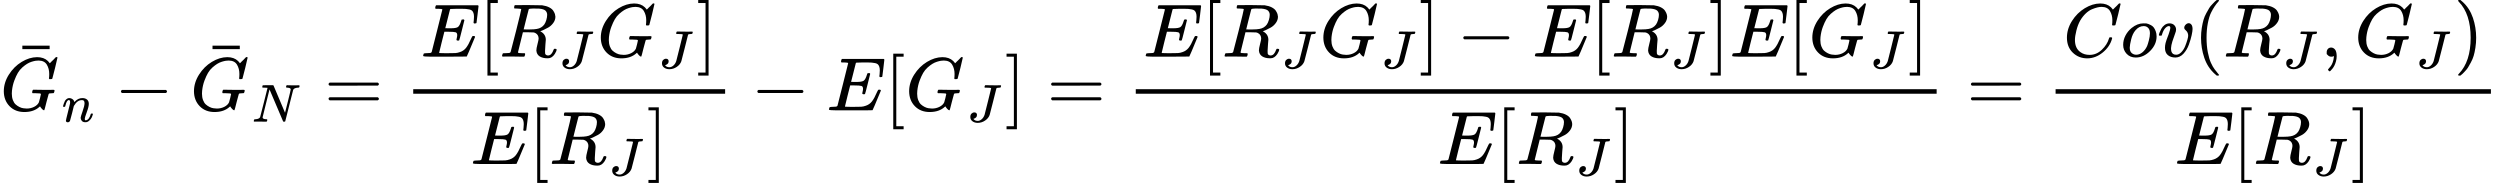 <?xml version="1.0" encoding="UTF-8" standalone="no" ?>
<svg xmlns="http://www.w3.org/2000/svg" width="598.592px" height="43.800px" viewBox="0 -1460 33072.2 2420" xmlns:xlink="http://www.w3.org/1999/xlink" aria-hidden="true"><defs><path id="MJX-75-TEX-I-1D43A" d="M50 252Q50 367 117 473T286 641T490 704Q580 704 633 653Q642 643 648 636T656 626L657 623Q660 623 684 649Q691 655 699 663T715 679T725 690L740 705H746Q760 705 760 698Q760 694 728 561Q692 422 692 421Q690 416 687 415T669 413H653Q647 419 647 422Q647 423 648 429T650 449T651 481Q651 552 619 605T510 659Q492 659 471 656T418 643T357 615T294 567T236 496T189 394T158 260Q156 242 156 221Q156 173 170 136T206 79T256 45T308 28T353 24Q407 24 452 47T514 106Q517 114 529 161T541 214Q541 222 528 224T468 227H431Q425 233 425 235T427 254Q431 267 437 273H454Q494 271 594 271Q634 271 659 271T695 272T707 272Q721 272 721 263Q721 261 719 249Q714 230 709 228Q706 227 694 227Q674 227 653 224Q646 221 643 215T629 164Q620 131 614 108Q589 6 586 3Q584 1 581 1Q571 1 553 21T530 52Q530 53 528 52T522 47Q448 -22 322 -22Q201 -22 126 55T50 252Z"></path><path id="MJX-75-TEX-N-AF" d="M69 544V590H430V544H69Z"></path><path id="MJX-75-TEX-I-1D45B" d="M21 287Q22 293 24 303T36 341T56 388T89 425T135 442Q171 442 195 424T225 390T231 369Q231 367 232 367L243 378Q304 442 382 442Q436 442 469 415T503 336T465 179T427 52Q427 26 444 26Q450 26 453 27Q482 32 505 65T540 145Q542 153 560 153Q580 153 580 145Q580 144 576 130Q568 101 554 73T508 17T439 -10Q392 -10 371 17T350 73Q350 92 386 193T423 345Q423 404 379 404H374Q288 404 229 303L222 291L189 157Q156 26 151 16Q138 -11 108 -11Q95 -11 87 -5T76 7T74 17Q74 30 112 180T152 343Q153 348 153 366Q153 405 129 405Q91 405 66 305Q60 285 60 284Q58 278 41 278H27Q21 284 21 287Z"></path><path id="MJX-75-TEX-N-2212" d="M84 237T84 250T98 270H679Q694 262 694 250T679 230H98Q84 237 84 250Z"></path><path id="MJX-75-TEX-I-1D441" d="M234 637Q231 637 226 637Q201 637 196 638T191 649Q191 676 202 682Q204 683 299 683Q376 683 387 683T401 677Q612 181 616 168L670 381Q723 592 723 606Q723 633 659 637Q635 637 635 648Q635 650 637 660Q641 676 643 679T653 683Q656 683 684 682T767 680Q817 680 843 681T873 682Q888 682 888 672Q888 650 880 642Q878 637 858 637Q787 633 769 597L620 7Q618 0 599 0Q585 0 582 2Q579 5 453 305L326 604L261 344Q196 88 196 79Q201 46 268 46H278Q284 41 284 38T282 19Q278 6 272 0H259Q228 2 151 2Q123 2 100 2T63 2T46 1Q31 1 31 10Q31 14 34 26T39 40Q41 46 62 46Q130 49 150 85Q154 91 221 362L289 634Q287 635 234 637Z"></path><path id="MJX-75-TEX-N-3D" d="M56 347Q56 360 70 367H707Q722 359 722 347Q722 336 708 328L390 327H72Q56 332 56 347ZM56 153Q56 168 72 173H708Q722 163 722 153Q722 140 707 133H70Q56 140 56 153Z"></path><path id="MJX-75-TEX-I-1D438" d="M492 213Q472 213 472 226Q472 230 477 250T482 285Q482 316 461 323T364 330H312Q311 328 277 192T243 52Q243 48 254 48T334 46Q428 46 458 48T518 61Q567 77 599 117T670 248Q680 270 683 272Q690 274 698 274Q718 274 718 261Q613 7 608 2Q605 0 322 0H133Q31 0 31 11Q31 13 34 25Q38 41 42 43T65 46Q92 46 125 49Q139 52 144 61Q146 66 215 342T285 622Q285 629 281 629Q273 632 228 634H197Q191 640 191 642T193 659Q197 676 203 680H757Q764 676 764 669Q764 664 751 557T737 447Q735 440 717 440H705Q698 445 698 453L701 476Q704 500 704 528Q704 558 697 578T678 609T643 625T596 632T532 634H485Q397 633 392 631Q388 629 386 622Q385 619 355 499T324 377Q347 376 372 376H398Q464 376 489 391T534 472Q538 488 540 490T557 493Q562 493 565 493T570 492T572 491T574 487T577 483L544 351Q511 218 508 216Q505 213 492 213Z"></path><path id="MJX-75-TEX-N-5B" d="M118 -250V750H255V710H158V-210H255V-250H118Z"></path><path id="MJX-75-TEX-I-1D445" d="M230 637Q203 637 198 638T193 649Q193 676 204 682Q206 683 378 683Q550 682 564 680Q620 672 658 652T712 606T733 563T739 529Q739 484 710 445T643 385T576 351T538 338L545 333Q612 295 612 223Q612 212 607 162T602 80V71Q602 53 603 43T614 25T640 16Q668 16 686 38T712 85Q717 99 720 102T735 105Q755 105 755 93Q755 75 731 36Q693 -21 641 -21H632Q571 -21 531 4T487 82Q487 109 502 166T517 239Q517 290 474 313Q459 320 449 321T378 323H309L277 193Q244 61 244 59Q244 55 245 54T252 50T269 48T302 46H333Q339 38 339 37T336 19Q332 6 326 0H311Q275 2 180 2Q146 2 117 2T71 2T50 1Q33 1 33 10Q33 12 36 24Q41 43 46 45Q50 46 61 46H67Q94 46 127 49Q141 52 146 61Q149 65 218 339T287 628Q287 635 230 637ZM630 554Q630 586 609 608T523 636Q521 636 500 636T462 637H440Q393 637 386 627Q385 624 352 494T319 361Q319 360 388 360Q466 361 492 367Q556 377 592 426Q608 449 619 486T630 554Z"></path><path id="MJX-75-TEX-I-1D43D" d="M447 625Q447 637 354 637H329Q323 642 323 645T325 664Q329 677 335 683H352Q393 681 498 681Q541 681 568 681T605 682T619 682Q633 682 633 672Q633 670 630 658Q626 642 623 640T604 637Q552 637 545 623Q541 610 483 376Q420 128 419 127Q397 64 333 21T195 -22Q137 -22 97 8T57 88Q57 130 80 152T132 174Q177 174 182 130Q182 98 164 80T123 56Q115 54 115 53T122 44Q148 15 197 15Q235 15 271 47T324 130Q328 142 387 380T447 625Z"></path><path id="MJX-75-TEX-N-5D" d="M22 710V750H159V-250H22V-210H119V710H22Z"></path><path id="MJX-75-TEX-I-1D436" d="M50 252Q50 367 117 473T286 641T490 704Q580 704 633 653Q642 643 648 636T656 626L657 623Q660 623 684 649Q691 655 699 663T715 679T725 690L740 705H746Q760 705 760 698Q760 694 728 561Q692 422 692 421Q690 416 687 415T669 413H653Q647 419 647 422Q647 423 648 429T650 449T651 481Q651 552 619 605T510 659Q484 659 454 652T382 628T299 572T226 479Q194 422 175 346T156 222Q156 108 232 58Q280 24 350 24Q441 24 512 92T606 240Q610 253 612 255T628 257Q648 257 648 248Q648 243 647 239Q618 132 523 55T319 -22Q206 -22 128 53T50 252Z"></path><path id="MJX-75-TEX-I-1D45C" d="M201 -11Q126 -11 80 38T34 156Q34 221 64 279T146 380Q222 441 301 441Q333 441 341 440Q354 437 367 433T402 417T438 387T464 338T476 268Q476 161 390 75T201 -11ZM121 120Q121 70 147 48T206 26Q250 26 289 58T351 142Q360 163 374 216T388 308Q388 352 370 375Q346 405 306 405Q243 405 195 347Q158 303 140 230T121 120Z"></path><path id="MJX-75-TEX-I-1D463" d="M173 380Q173 405 154 405Q130 405 104 376T61 287Q60 286 59 284T58 281T56 279T53 278T49 278T41 278H27Q21 284 21 287Q21 294 29 316T53 368T97 419T160 441Q202 441 225 417T249 361Q249 344 246 335Q246 329 231 291T200 202T182 113Q182 86 187 69Q200 26 250 26Q287 26 319 60T369 139T398 222T409 277Q409 300 401 317T383 343T365 361T357 383Q357 405 376 424T417 443Q436 443 451 425T467 367Q467 340 455 284T418 159T347 40T241 -11Q177 -11 139 22Q102 54 102 117Q102 148 110 181T151 298Q173 362 173 380Z"></path><path id="MJX-75-TEX-N-28" d="M94 250Q94 319 104 381T127 488T164 576T202 643T244 695T277 729T302 750H315H319Q333 750 333 741Q333 738 316 720T275 667T226 581T184 443T167 250T184 58T225 -81T274 -167T316 -220T333 -241Q333 -250 318 -250H315H302L274 -226Q180 -141 137 -14T94 250Z"></path><path id="MJX-75-TEX-N-2C" d="M78 35T78 60T94 103T137 121Q165 121 187 96T210 8Q210 -27 201 -60T180 -117T154 -158T130 -185T117 -194Q113 -194 104 -185T95 -172Q95 -168 106 -156T131 -126T157 -76T173 -3V9L172 8Q170 7 167 6T161 3T152 1T140 0Q113 0 96 17Z"></path><path id="MJX-75-TEX-N-29" d="M60 749L64 750Q69 750 74 750H86L114 726Q208 641 251 514T294 250Q294 182 284 119T261 12T224 -76T186 -143T145 -194T113 -227T90 -246Q87 -249 86 -250H74Q66 -250 63 -250T58 -247T55 -238Q56 -237 66 -225Q221 -64 221 250T66 725Q56 737 55 738Q55 746 60 749Z"></path></defs><g stroke="#000000" fill="#000000" stroke-width="0" transform="scale(1,-1)"><g data-mml-node="math"><g data-mml-node="msub"><g data-mml-node="TeXAtom" data-mjx-texclass="ORD"><g data-mml-node="mover"><g data-mml-node="mi"><use data-c="1D43A" xlink:href="#MJX-75-TEX-I-1D43A"></use></g><g data-mml-node="mo" transform="translate(476.3,266) translate(-250 0)"><use data-c="AF" xlink:href="#MJX-75-TEX-N-AF"></use></g></g></g><g data-mml-node="mi" transform="translate(819,-150) scale(0.707)"><use data-c="1D45B" xlink:href="#MJX-75-TEX-I-1D45B"></use></g></g><g data-mml-node="mo" transform="translate(1515.5,0)"><use data-c="2212" xlink:href="#MJX-75-TEX-N-2212"></use></g><g data-mml-node="msub" transform="translate(2515.7,0)"><g data-mml-node="TeXAtom" data-mjx-texclass="ORD"><g data-mml-node="mover"><g data-mml-node="mi"><use data-c="1D43A" xlink:href="#MJX-75-TEX-I-1D43A"></use></g><g data-mml-node="mo" transform="translate(476.3,266) translate(-250 0)"><use data-c="AF" xlink:href="#MJX-75-TEX-N-AF"></use></g></g></g><g data-mml-node="mi" transform="translate(819,-150) scale(0.707)"><use data-c="1D441" xlink:href="#MJX-75-TEX-I-1D441"></use></g></g><g data-mml-node="mo" transform="translate(4290.4,0)"><use data-c="3D" xlink:href="#MJX-75-TEX-N-3D"></use></g><g data-mml-node="mfrac" transform="translate(5346.2,0)"><g data-mml-node="mrow" transform="translate(220,710)"><g data-mml-node="mi"><use data-c="1D438" xlink:href="#MJX-75-TEX-I-1D438"></use></g><g data-mml-node="mo" transform="translate(764,0)"><use data-c="5B" xlink:href="#MJX-75-TEX-N-5B"></use></g><g data-mml-node="msub" transform="translate(1042,0)"><g data-mml-node="mi"><use data-c="1D445" xlink:href="#MJX-75-TEX-I-1D445"></use></g><g data-mml-node="mi" transform="translate(792,-150) scale(0.707)"><use data-c="1D43D" xlink:href="#MJX-75-TEX-I-1D43D"></use></g></g><g data-mml-node="msub" transform="translate(2331.6,0)"><g data-mml-node="mi"><use data-c="1D43A" xlink:href="#MJX-75-TEX-I-1D43A"></use></g><g data-mml-node="mi" transform="translate(819,-150) scale(0.707)"><use data-c="1D43D" xlink:href="#MJX-75-TEX-I-1D43D"></use></g></g><g data-mml-node="mo" transform="translate(3648.2,0)"><use data-c="5D" xlink:href="#MJX-75-TEX-N-5D"></use></g></g><g data-mml-node="mrow" transform="translate(878.3,-710)"><g data-mml-node="mi"><use data-c="1D438" xlink:href="#MJX-75-TEX-I-1D438"></use></g><g data-mml-node="mo" transform="translate(764,0)"><use data-c="5B" xlink:href="#MJX-75-TEX-N-5B"></use></g><g data-mml-node="msub" transform="translate(1042,0)"><g data-mml-node="mi"><use data-c="1D445" xlink:href="#MJX-75-TEX-I-1D445"></use></g><g data-mml-node="mi" transform="translate(792,-150) scale(0.707)"><use data-c="1D43D" xlink:href="#MJX-75-TEX-I-1D43D"></use></g></g><g data-mml-node="mo" transform="translate(2331.6,0)"><use data-c="5D" xlink:href="#MJX-75-TEX-N-5D"></use></g></g><rect width="4126.2" height="60" x="120" y="220"></rect></g><g data-mml-node="mo" transform="translate(9934.6,0)"><use data-c="2212" xlink:href="#MJX-75-TEX-N-2212"></use></g><g data-mml-node="mi" transform="translate(10934.8,0)"><use data-c="1D438" xlink:href="#MJX-75-TEX-I-1D438"></use></g><g data-mml-node="mo" transform="translate(11698.8,0)"><use data-c="5B" xlink:href="#MJX-75-TEX-N-5B"></use></g><g data-mml-node="msub" transform="translate(11976.8,0)"><g data-mml-node="mi"><use data-c="1D43A" xlink:href="#MJX-75-TEX-I-1D43A"></use></g><g data-mml-node="mi" transform="translate(819,-150) scale(0.707)"><use data-c="1D43D" xlink:href="#MJX-75-TEX-I-1D43D"></use></g></g><g data-mml-node="mo" transform="translate(13293.4,0)"><use data-c="5D" xlink:href="#MJX-75-TEX-N-5D"></use></g><g data-mml-node="mo" transform="translate(13849.2,0)"><use data-c="3D" xlink:href="#MJX-75-TEX-N-3D"></use></g><g data-mml-node="mfrac" transform="translate(14905,0)"><g data-mml-node="mrow" transform="translate(220,710)"><g data-mml-node="mi"><use data-c="1D438" xlink:href="#MJX-75-TEX-I-1D438"></use></g><g data-mml-node="mo" transform="translate(764,0)"><use data-c="5B" xlink:href="#MJX-75-TEX-N-5B"></use></g><g data-mml-node="msub" transform="translate(1042,0)"><g data-mml-node="mi"><use data-c="1D445" xlink:href="#MJX-75-TEX-I-1D445"></use></g><g data-mml-node="mi" transform="translate(792,-150) scale(0.707)"><use data-c="1D43D" xlink:href="#MJX-75-TEX-I-1D43D"></use></g></g><g data-mml-node="msub" transform="translate(2331.6,0)"><g data-mml-node="mi"><use data-c="1D43A" xlink:href="#MJX-75-TEX-I-1D43A"></use></g><g data-mml-node="mi" transform="translate(819,-150) scale(0.707)"><use data-c="1D43D" xlink:href="#MJX-75-TEX-I-1D43D"></use></g></g><g data-mml-node="mo" transform="translate(3648.2,0)"><use data-c="5D" xlink:href="#MJX-75-TEX-N-5D"></use></g><g data-mml-node="mo" transform="translate(4148.4,0)"><use data-c="2212" xlink:href="#MJX-75-TEX-N-2212"></use></g><g data-mml-node="mi" transform="translate(5148.6,0)"><use data-c="1D438" xlink:href="#MJX-75-TEX-I-1D438"></use></g><g data-mml-node="mo" transform="translate(5912.6,0)"><use data-c="5B" xlink:href="#MJX-75-TEX-N-5B"></use></g><g data-mml-node="msub" transform="translate(6190.6,0)"><g data-mml-node="mi"><use data-c="1D445" xlink:href="#MJX-75-TEX-I-1D445"></use></g><g data-mml-node="mi" transform="translate(792,-150) scale(0.707)"><use data-c="1D43D" xlink:href="#MJX-75-TEX-I-1D43D"></use></g></g><g data-mml-node="mo" transform="translate(7480.2,0)"><use data-c="5D" xlink:href="#MJX-75-TEX-N-5D"></use></g><g data-mml-node="mi" transform="translate(7758.2,0)"><use data-c="1D438" xlink:href="#MJX-75-TEX-I-1D438"></use></g><g data-mml-node="mo" transform="translate(8522.2,0)"><use data-c="5B" xlink:href="#MJX-75-TEX-N-5B"></use></g><g data-mml-node="msub" transform="translate(8800.2,0)"><g data-mml-node="mi"><use data-c="1D43A" xlink:href="#MJX-75-TEX-I-1D43A"></use></g><g data-mml-node="mi" transform="translate(819,-150) scale(0.707)"><use data-c="1D43D" xlink:href="#MJX-75-TEX-I-1D43D"></use></g></g><g data-mml-node="mo" transform="translate(10116.8,0)"><use data-c="5D" xlink:href="#MJX-75-TEX-N-5D"></use></g></g><g data-mml-node="mrow" transform="translate(4112.6,-710)"><g data-mml-node="mi"><use data-c="1D438" xlink:href="#MJX-75-TEX-I-1D438"></use></g><g data-mml-node="mo" transform="translate(764,0)"><use data-c="5B" xlink:href="#MJX-75-TEX-N-5B"></use></g><g data-mml-node="msub" transform="translate(1042,0)"><g data-mml-node="mi"><use data-c="1D445" xlink:href="#MJX-75-TEX-I-1D445"></use></g><g data-mml-node="mi" transform="translate(792,-150) scale(0.707)"><use data-c="1D43D" xlink:href="#MJX-75-TEX-I-1D43D"></use></g></g><g data-mml-node="mo" transform="translate(2331.6,0)"><use data-c="5D" xlink:href="#MJX-75-TEX-N-5D"></use></g></g><rect width="10594.8" height="60" x="120" y="220"></rect></g><g data-mml-node="mo" transform="translate(26017.6,0)"><use data-c="3D" xlink:href="#MJX-75-TEX-N-3D"></use></g><g data-mml-node="mfrac" transform="translate(27073.4,0)"><g data-mml-node="mrow" transform="translate(220,710)"><g data-mml-node="mi"><use data-c="1D436" xlink:href="#MJX-75-TEX-I-1D436"></use></g><g data-mml-node="mi" transform="translate(760,0)"><use data-c="1D45C" xlink:href="#MJX-75-TEX-I-1D45C"></use></g><g data-mml-node="mi" transform="translate(1245,0)"><use data-c="1D463" xlink:href="#MJX-75-TEX-I-1D463"></use></g><g data-mml-node="mo" transform="translate(1730,0)"><use data-c="28" xlink:href="#MJX-75-TEX-N-28"></use></g><g data-mml-node="msub" transform="translate(2119,0)"><g data-mml-node="mi"><use data-c="1D445" xlink:href="#MJX-75-TEX-I-1D445"></use></g><g data-mml-node="mi" transform="translate(792,-150) scale(0.707)"><use data-c="1D43D" xlink:href="#MJX-75-TEX-I-1D43D"></use></g></g><g data-mml-node="mo" transform="translate(3408.6,0)"><use data-c="2C" xlink:href="#MJX-75-TEX-N-2C"></use></g><g data-mml-node="msub" transform="translate(3853.3,0)"><g data-mml-node="mi"><use data-c="1D43A" xlink:href="#MJX-75-TEX-I-1D43A"></use></g><g data-mml-node="mi" transform="translate(819,-150) scale(0.707)"><use data-c="1D43D" xlink:href="#MJX-75-TEX-I-1D43D"></use></g></g><g data-mml-node="mo" transform="translate(5169.9,0)"><use data-c="29" xlink:href="#MJX-75-TEX-N-29"></use></g></g><g data-mml-node="mrow" transform="translate(1694.6,-710)"><g data-mml-node="mi"><use data-c="1D438" xlink:href="#MJX-75-TEX-I-1D438"></use></g><g data-mml-node="mo" transform="translate(764,0)"><use data-c="5B" xlink:href="#MJX-75-TEX-N-5B"></use></g><g data-mml-node="msub" transform="translate(1042,0)"><g data-mml-node="mi"><use data-c="1D445" xlink:href="#MJX-75-TEX-I-1D445"></use></g><g data-mml-node="mi" transform="translate(792,-150) scale(0.707)"><use data-c="1D43D" xlink:href="#MJX-75-TEX-I-1D43D"></use></g></g><g data-mml-node="mo" transform="translate(2331.6,0)"><use data-c="5D" xlink:href="#MJX-75-TEX-N-5D"></use></g></g><rect width="5758.9" height="60" x="120" y="220"></rect></g></g></g></svg>